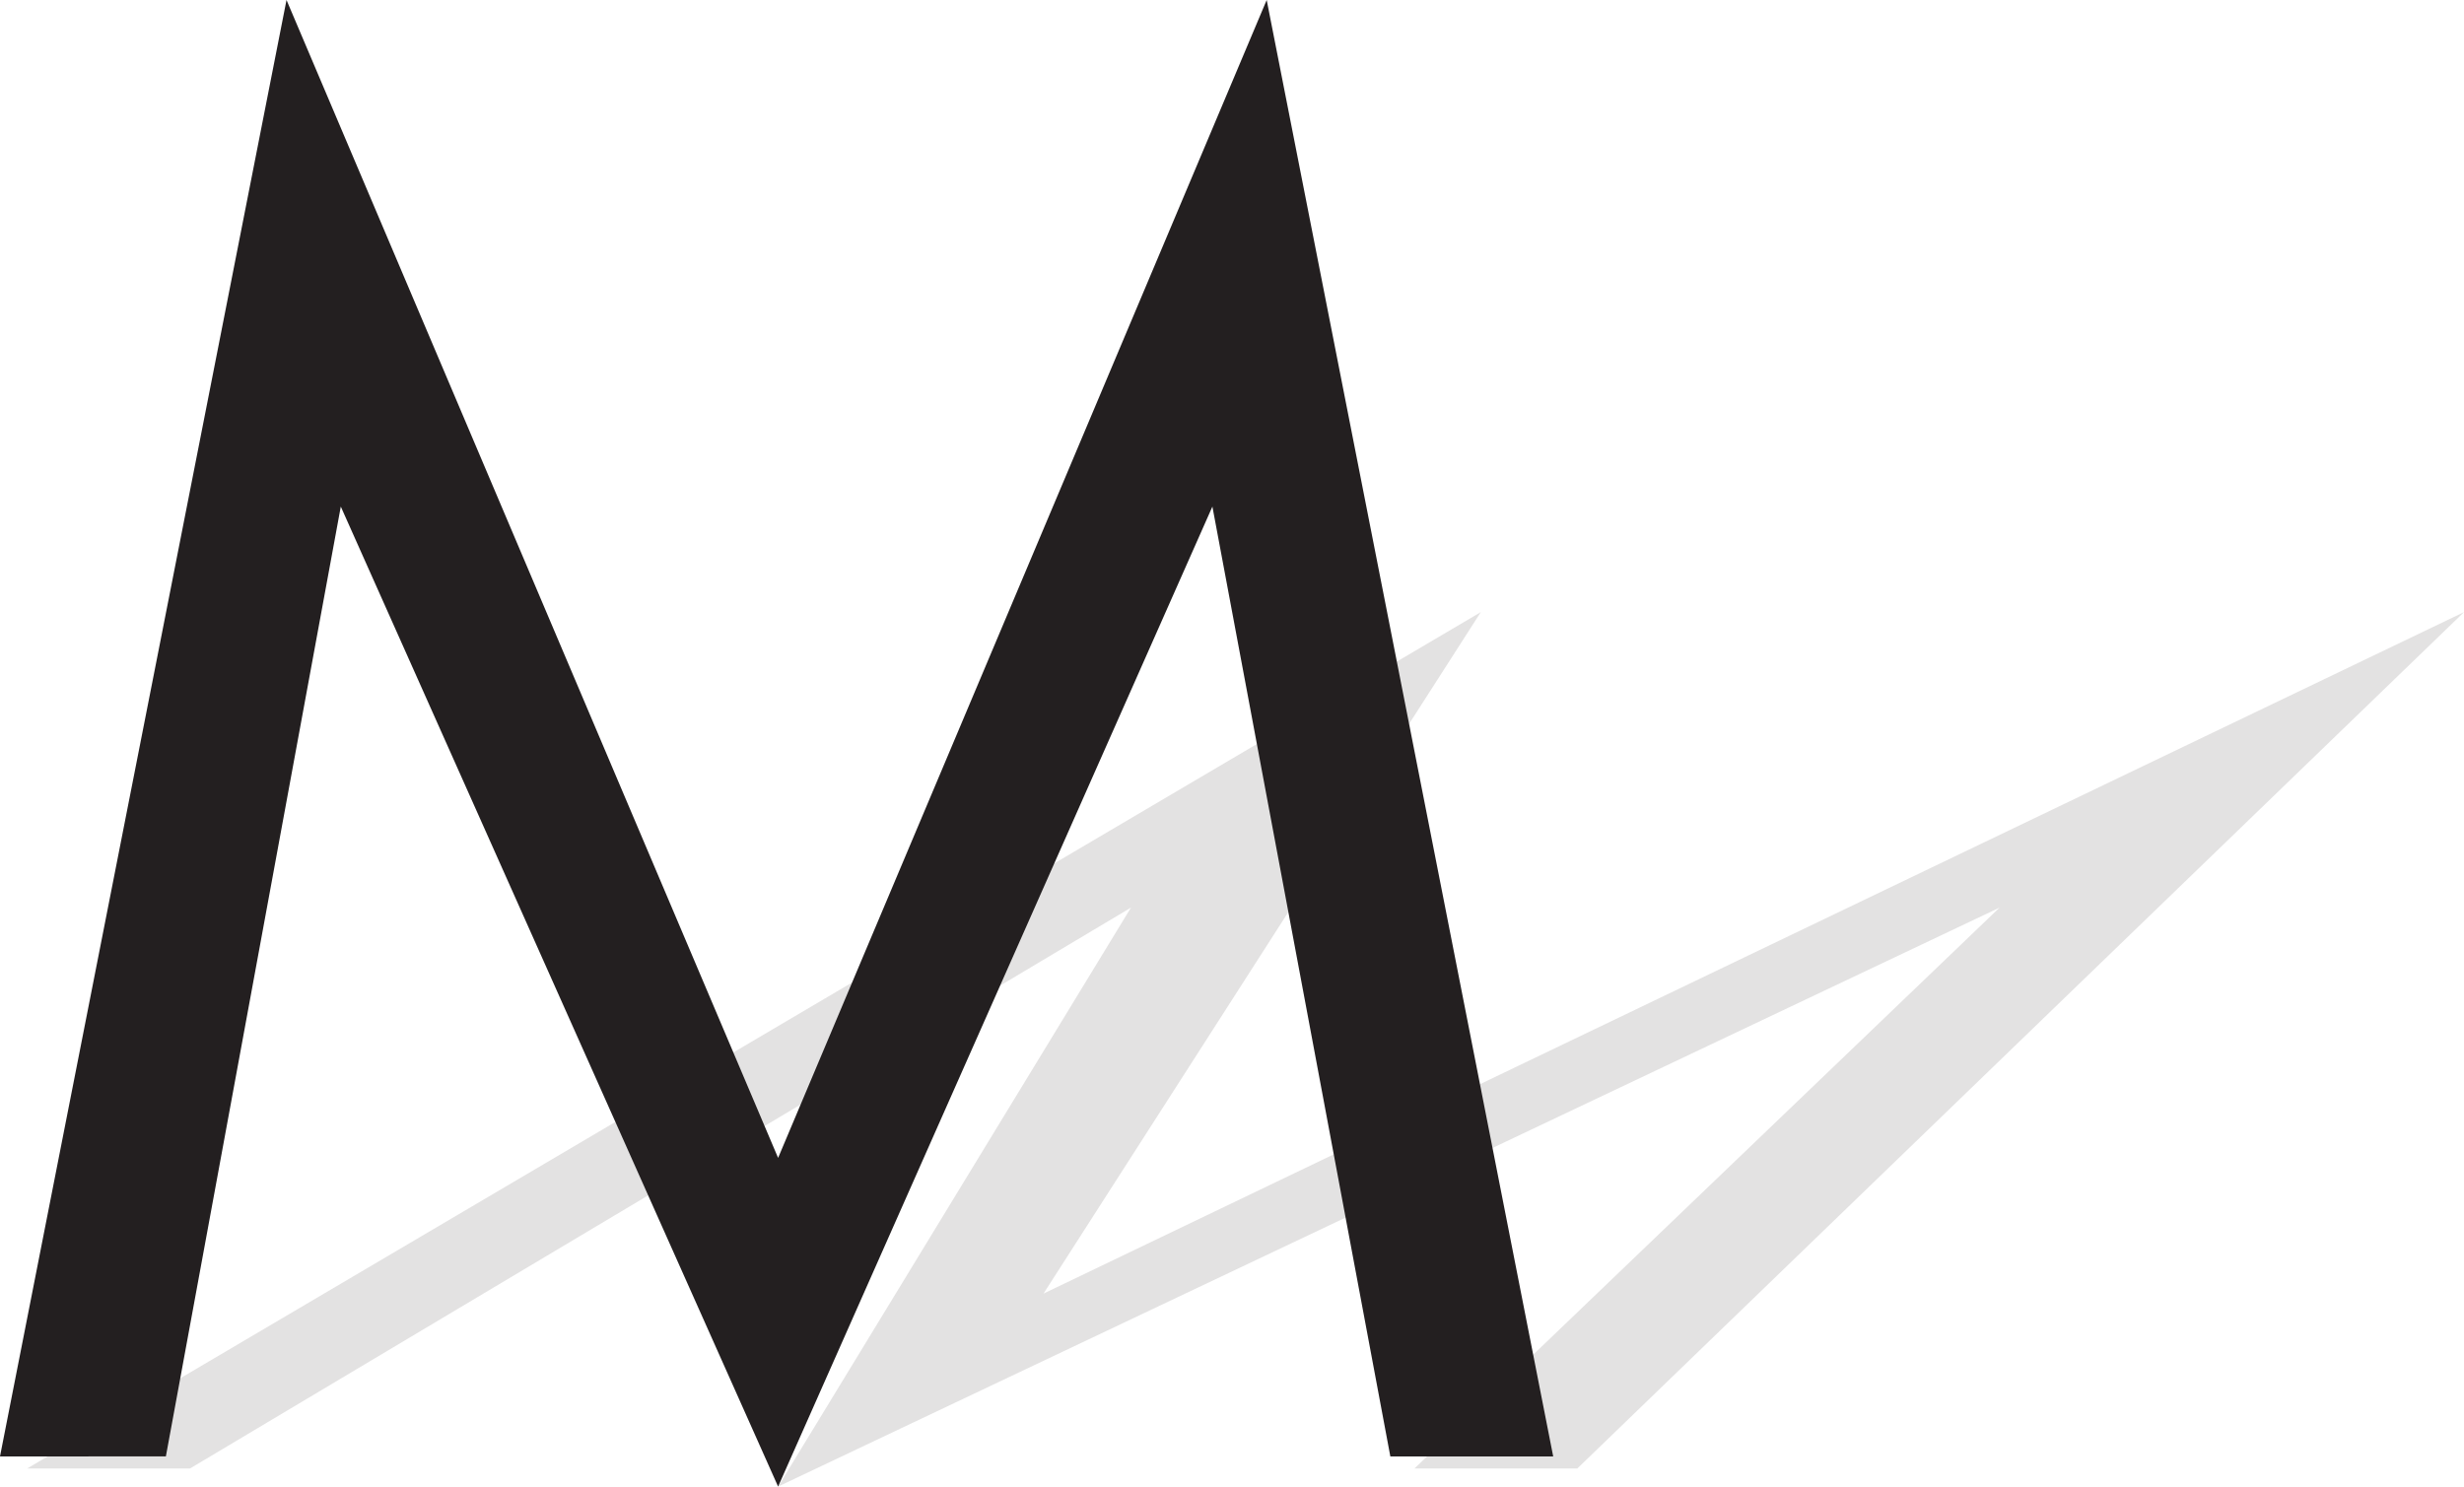 <svg xmlns="http://www.w3.org/2000/svg" width="612.75" height="369.75"><path fill="#e3e2e2" fill-rule="evenodd" d="m193.5 369.75 87.75-144-234 139.5H6.75l361.5-213-108.75 169.5 353.25-169.5-220.5 213h-40.5l145.5-139.5-303.75 144"/><path fill="#231f20" fill-rule="evenodd" d="M193.5 369.75 84.75 126l-43.5 236.25H0L71.25 0 193.5 288 315 0l71.25 362.25h-40.5L301.5 126l-108 243.75"/></svg>
